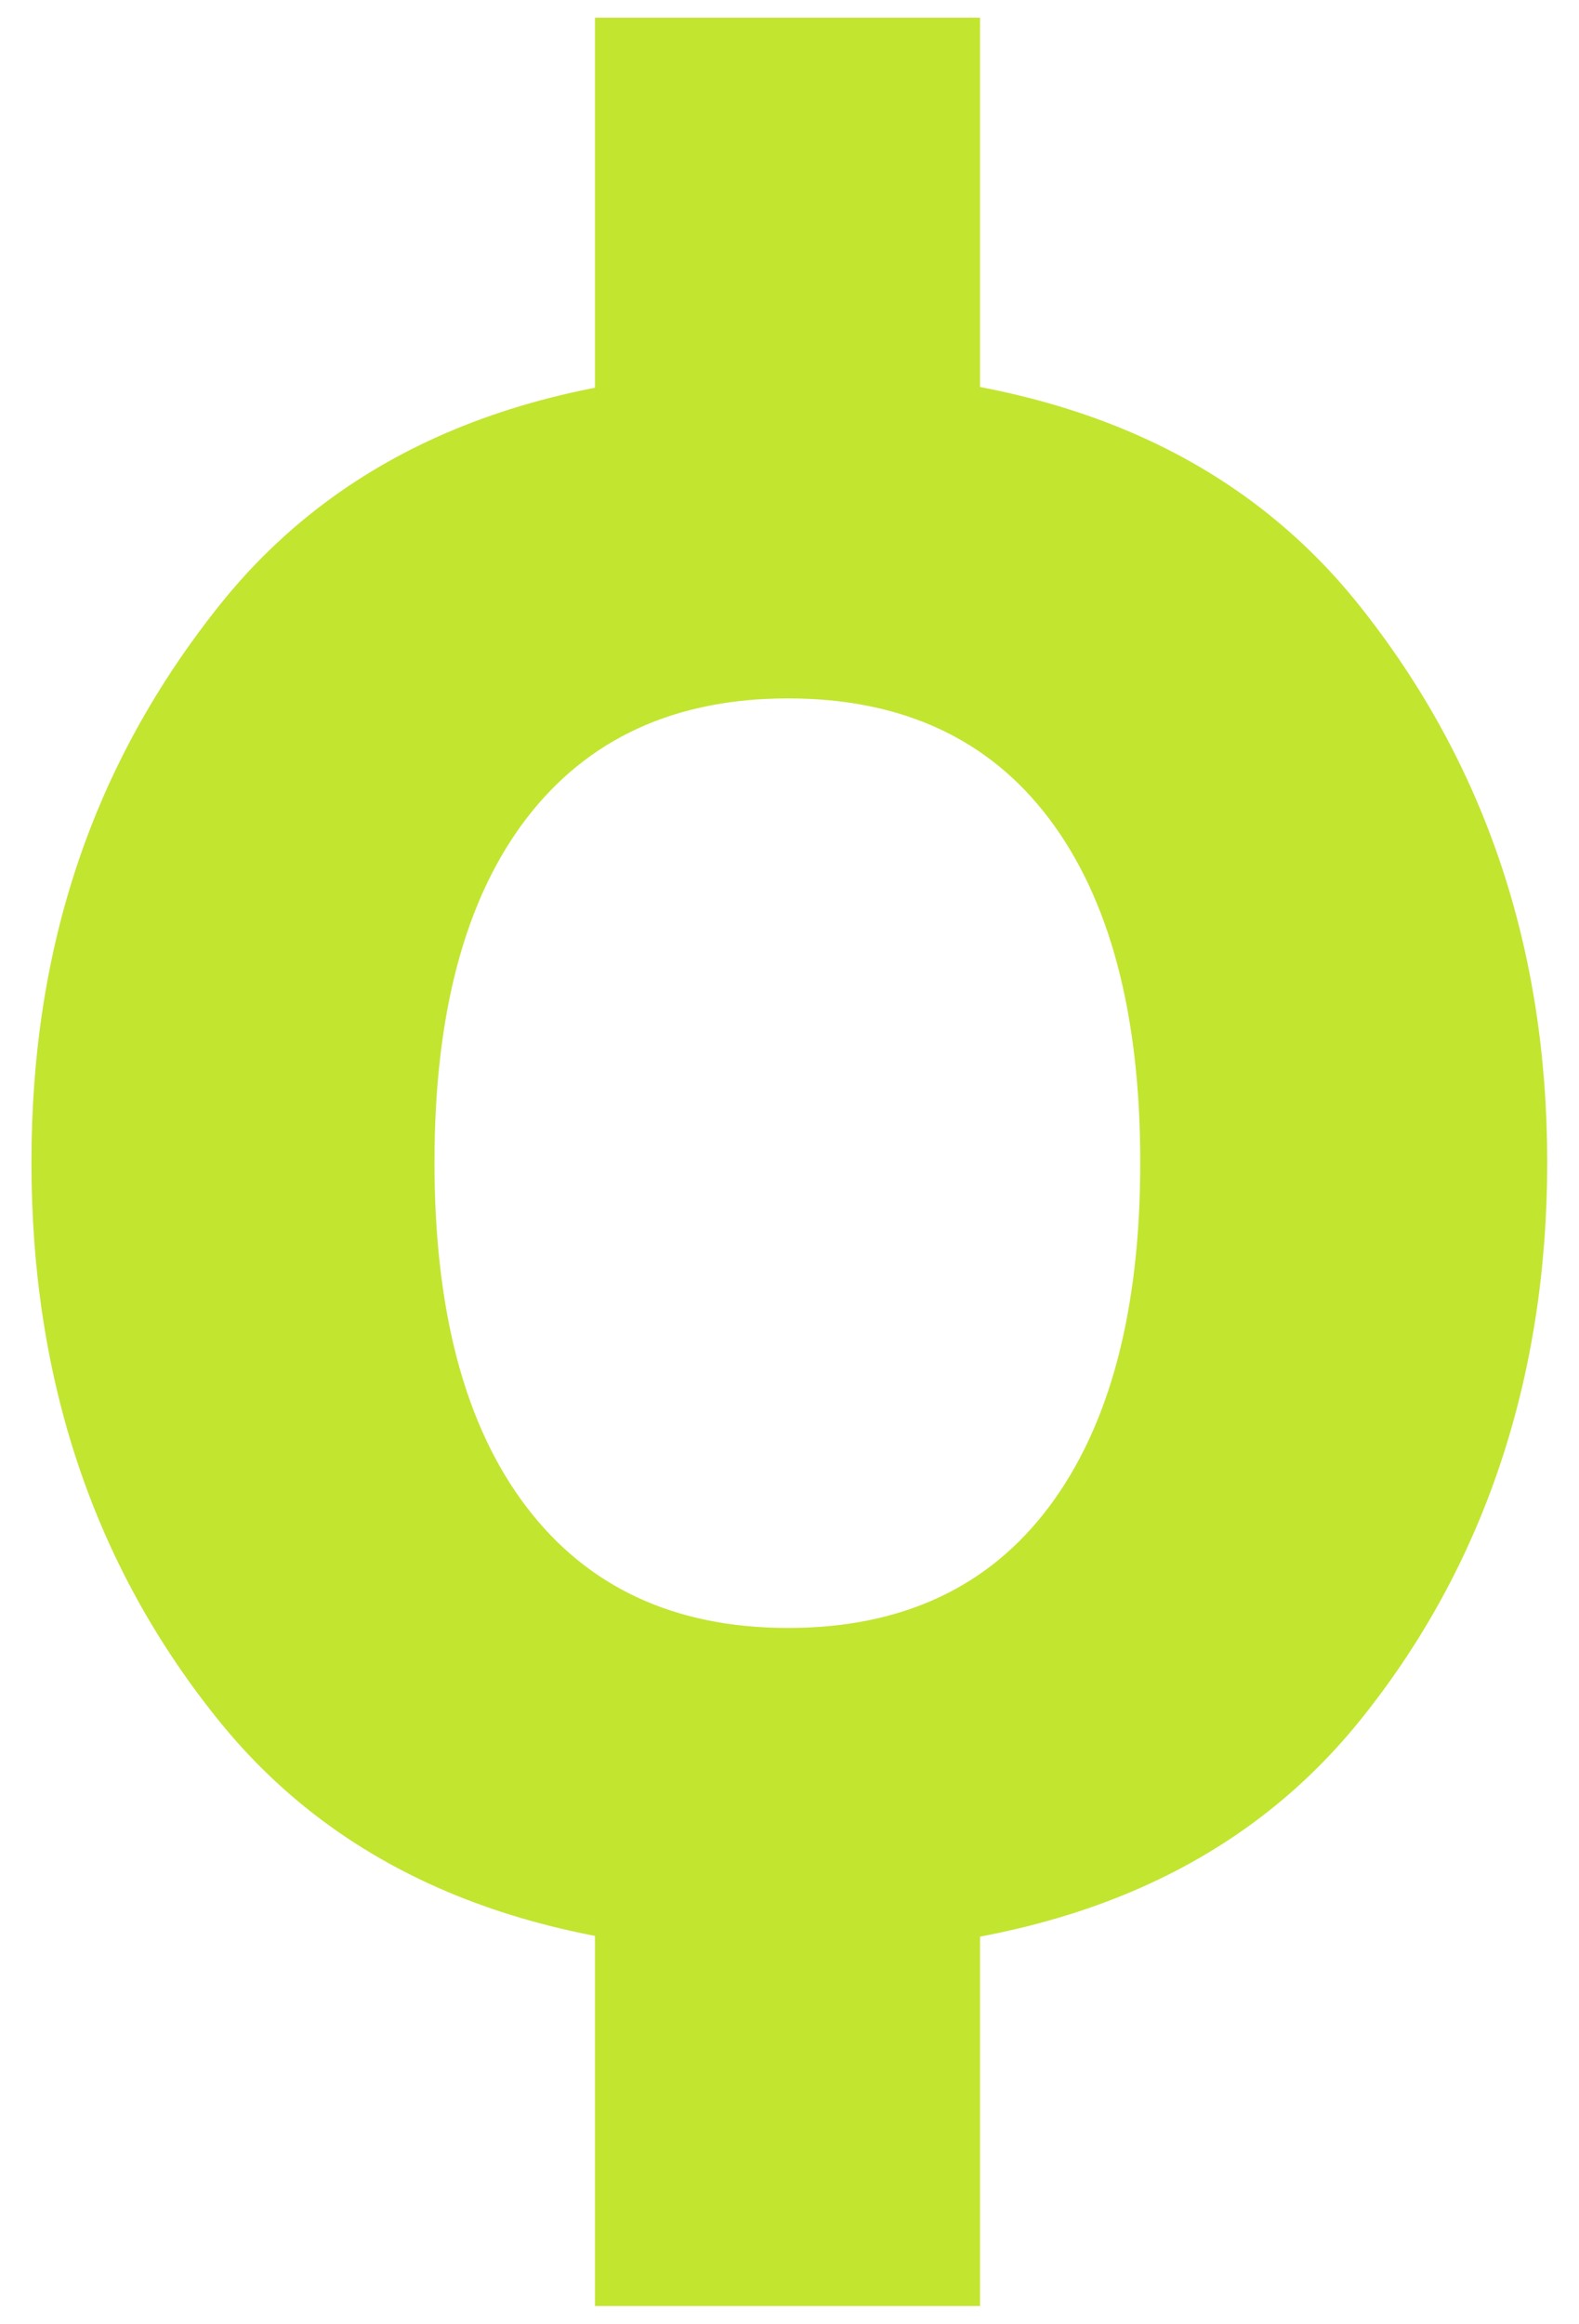 <?xml version="1.0" encoding="UTF-8"?>
<svg id="Layer_1" xmlns="http://www.w3.org/2000/svg" version="1.1" viewBox="0 0 48.19 70.87">
  <!-- Generator: Adobe Illustrator 29.4.0, SVG Export Plug-In . SVG Version: 2.1.0 Build 152)  -->
  <defs>
    <style>
      .st0 {
        fill: #c2e530;
      }
    </style>
  </defs>
  <path class="st0" d="M41.49,18.47c3.82,4.79,5.73,10.45,5.73,16.98s-1.91,12.32-5.73,17.04-9.62,7.08-17.4,7.08-13.58-2.36-17.4-7.08c-3.82-4.72-5.73-10.4-5.73-17.04s1.91-12.19,5.73-16.98c3.82-4.79,9.62-7.18,17.4-7.18s13.58,2.39,17.4,7.18ZM24.05,21.3c-3.46,0-6.12,1.23-7.99,3.67-1.87,2.45-2.8,5.94-2.8,10.48s.93,8.04,2.8,10.5c1.87,2.46,4.53,3.7,7.99,3.7s6.12-1.23,7.97-3.7,2.78-5.97,2.78-10.5-.93-8.03-2.78-10.48c-1.85-2.45-4.51-3.67-7.97-3.67Z"/>
  <rect class="st0" x="18.16" y=".54" width="11.75" height="11.6"/>
  <rect class="st0" x="18.16" y="58.86" width="11.75" height="11.47"/>
</svg>